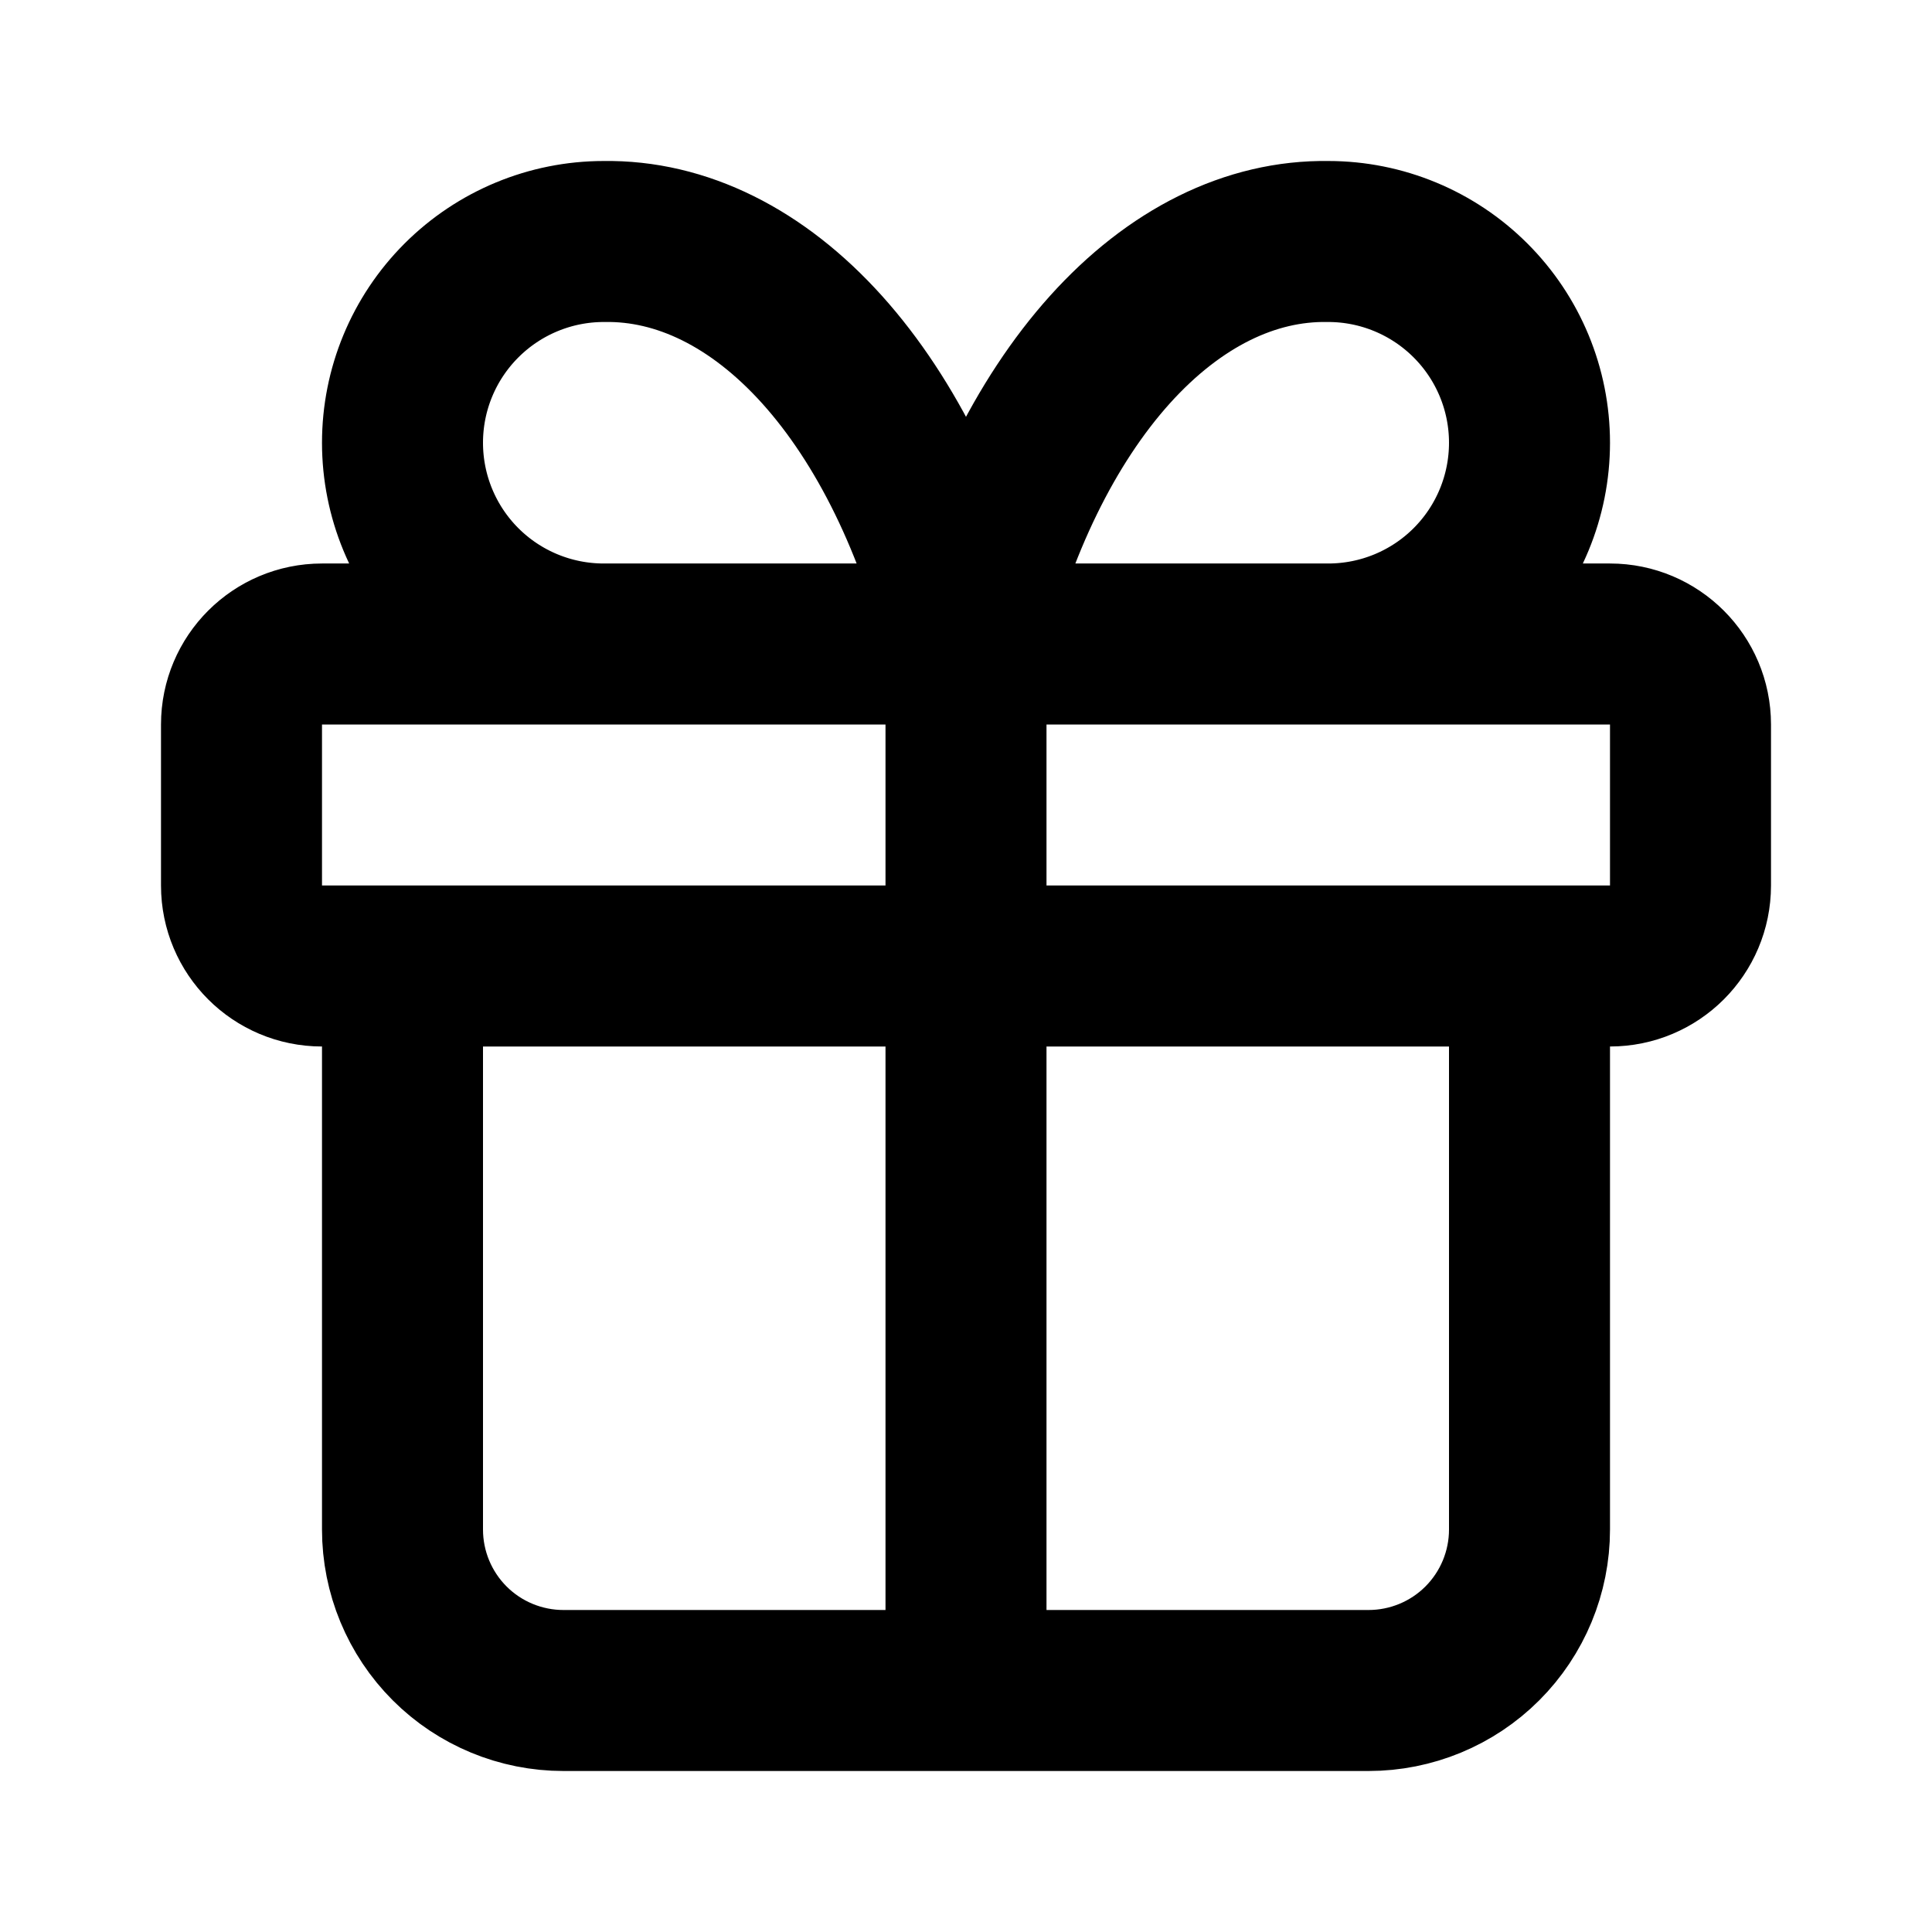 <?xml version="1.0" encoding="UTF-8"?> <svg xmlns="http://www.w3.org/2000/svg" width="24" height="24" viewBox="0 0 24 24" fill="none"><path d="M12 8V21M12 8C11.638 6.51 11.015 5.236 10.213 4.344C9.41 3.452 8.465 2.984 7.5 3C6.837 3 6.201 3.264 5.732 3.733C5.263 4.202 5 4.837 5 5.5C5 6.163 5.263 6.799 5.732 7.268C6.201 7.737 6.837 8 7.5 8M12 8C12.362 6.51 12.985 5.236 13.787 4.344C14.59 3.452 15.535 2.984 16.5 3C17.163 3 17.799 3.264 18.268 3.733C18.737 4.202 19 4.837 19 5.5C19 6.163 18.737 6.799 18.268 7.268C17.799 7.737 17.163 8 16.5 8M19 12V19C19 19.531 18.789 20.04 18.414 20.415C18.039 20.79 17.53 21 17 21H7C6.47 21 5.961 20.79 5.586 20.415C5.211 20.04 5 19.531 5 19V12M4 8H20C20.552 8 21 8.448 21 9V11C21 11.553 20.552 12 20 12H4C3.448 12 3 11.553 3 11V9C3 8.448 3.448 8 4 8Z" stroke="black" stroke-width="2" stroke-linecap="round" stroke-linejoin="round"></path></svg> 